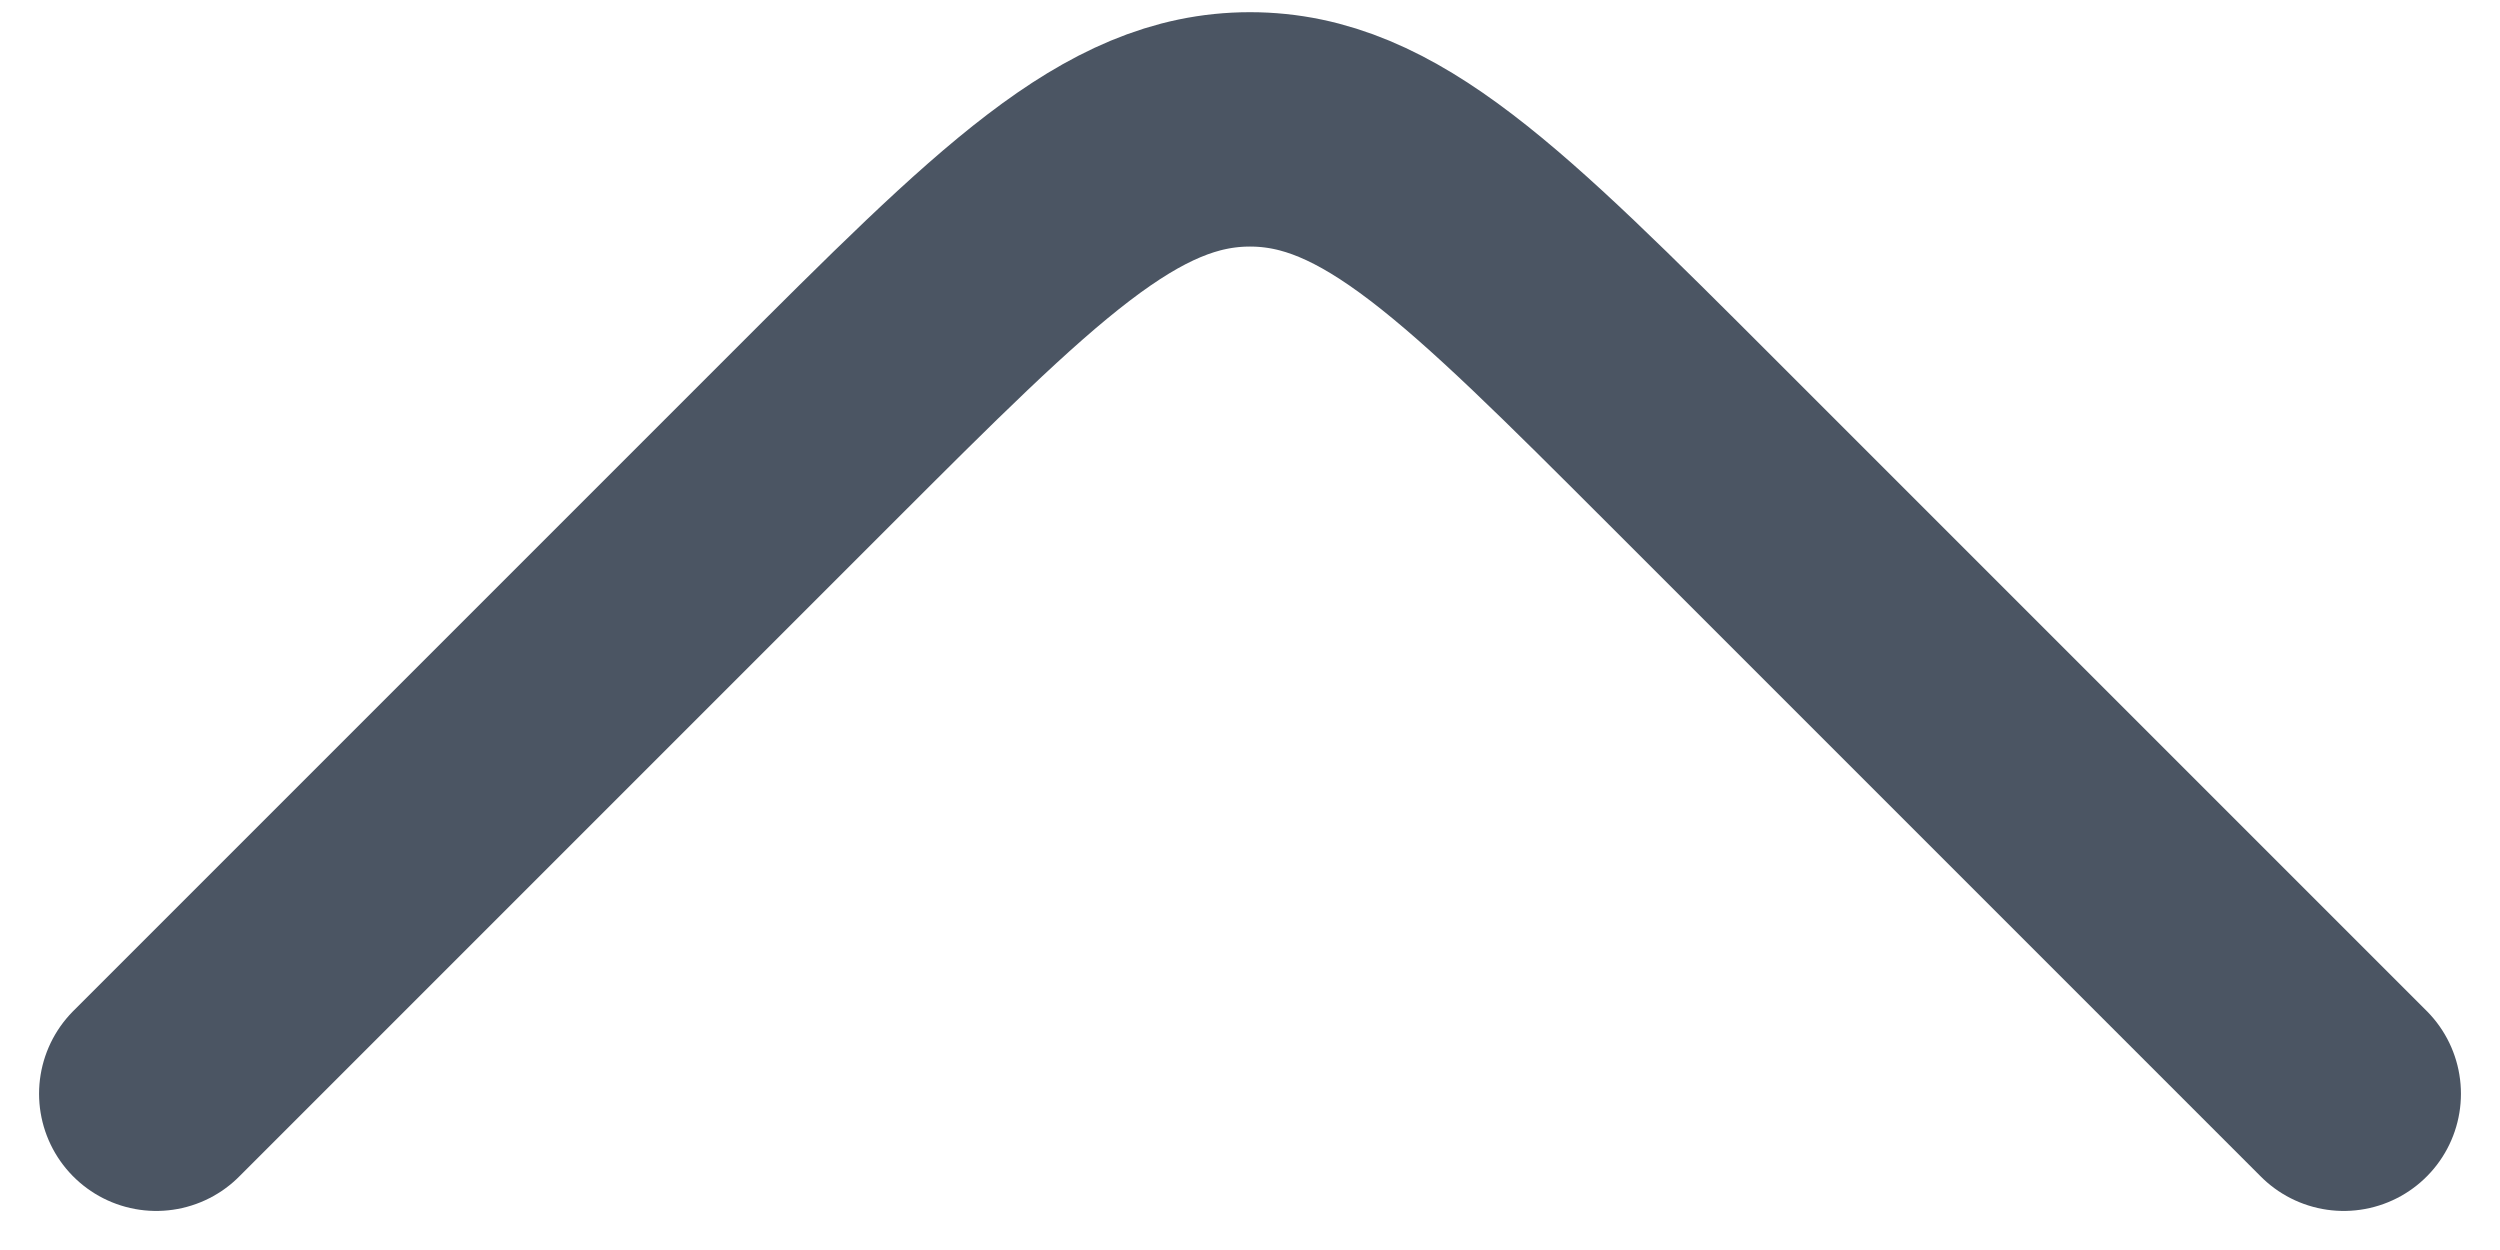 <?xml version="1.0" encoding="utf-8"?>
<svg xmlns="http://www.w3.org/2000/svg" fill="none" height="100%" overflow="visible" preserveAspectRatio="none" style="display: block;" viewBox="0 0 16 8" width="100%">
<path d="M15 7L10.828 2.828C9.495 1.495 8.828 0.828 8 0.828C7.172 0.828 6.505 1.495 5.172 2.828L1 7" id="Line 135" stroke="#4B5563" stroke-linecap="round" stroke-width="1.5"/>
</svg>